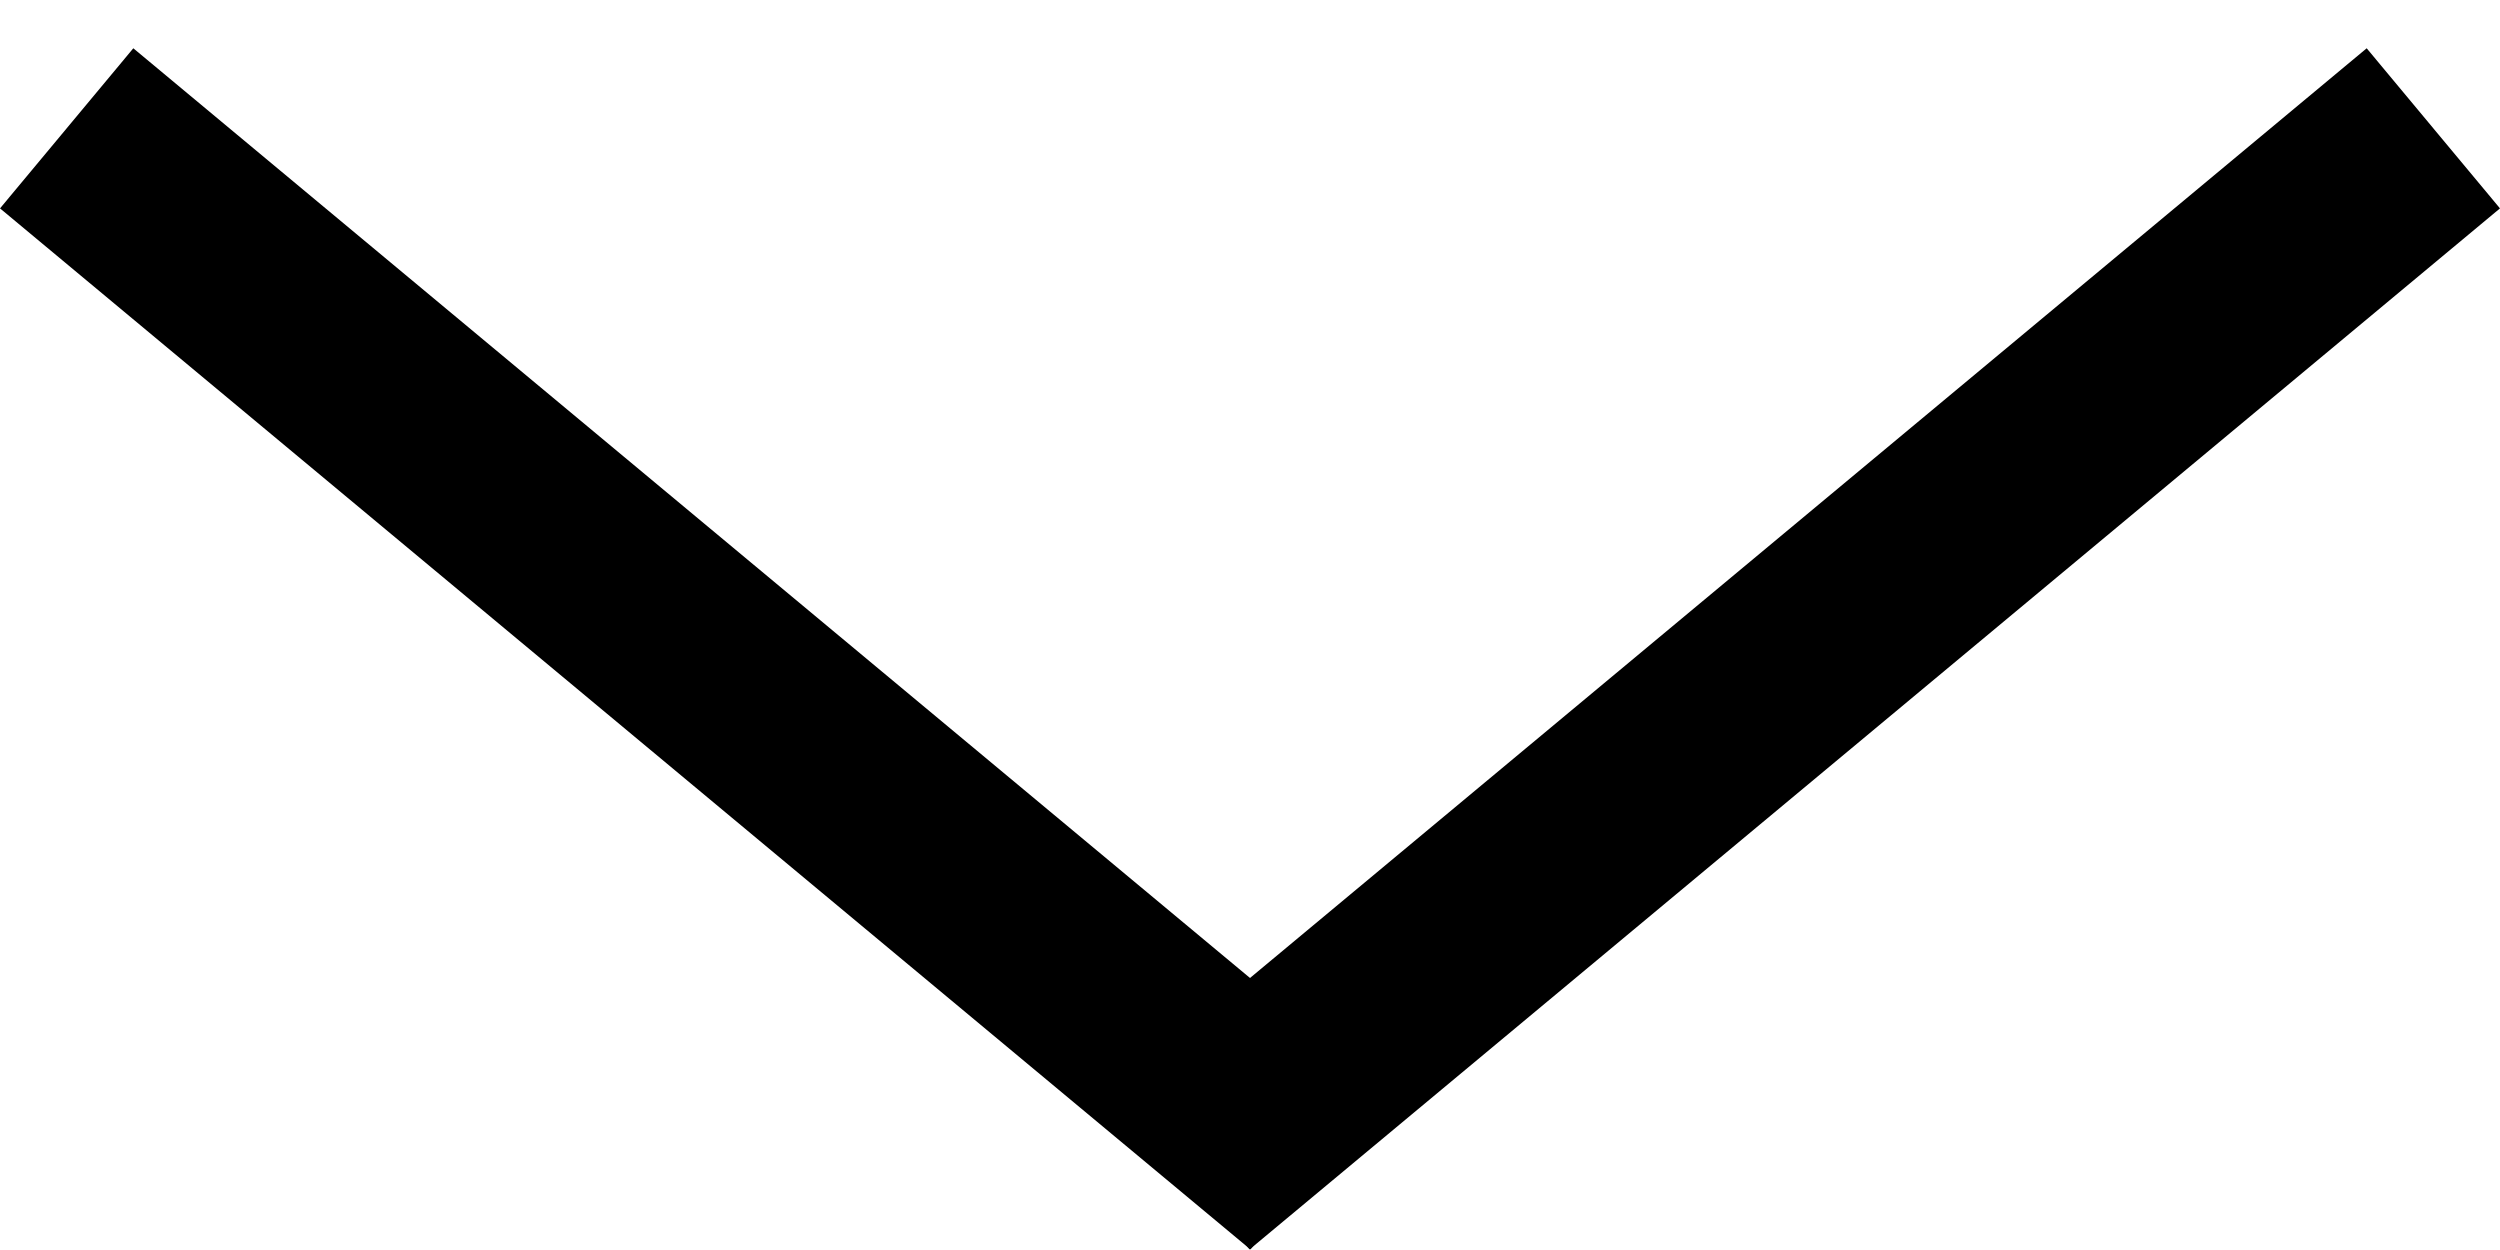<?xml version="1.0" encoding="UTF-8"?> <svg xmlns="http://www.w3.org/2000/svg" width="12" height="6" viewBox="0 0 12 6" fill="none"> <line x1="0.32" y1="0.616" x2="6.322" y2="5.613" stroke="black"></line> <line x1="5.678" y1="5.613" x2="11.68" y2="0.616" stroke="black"></line> </svg> 